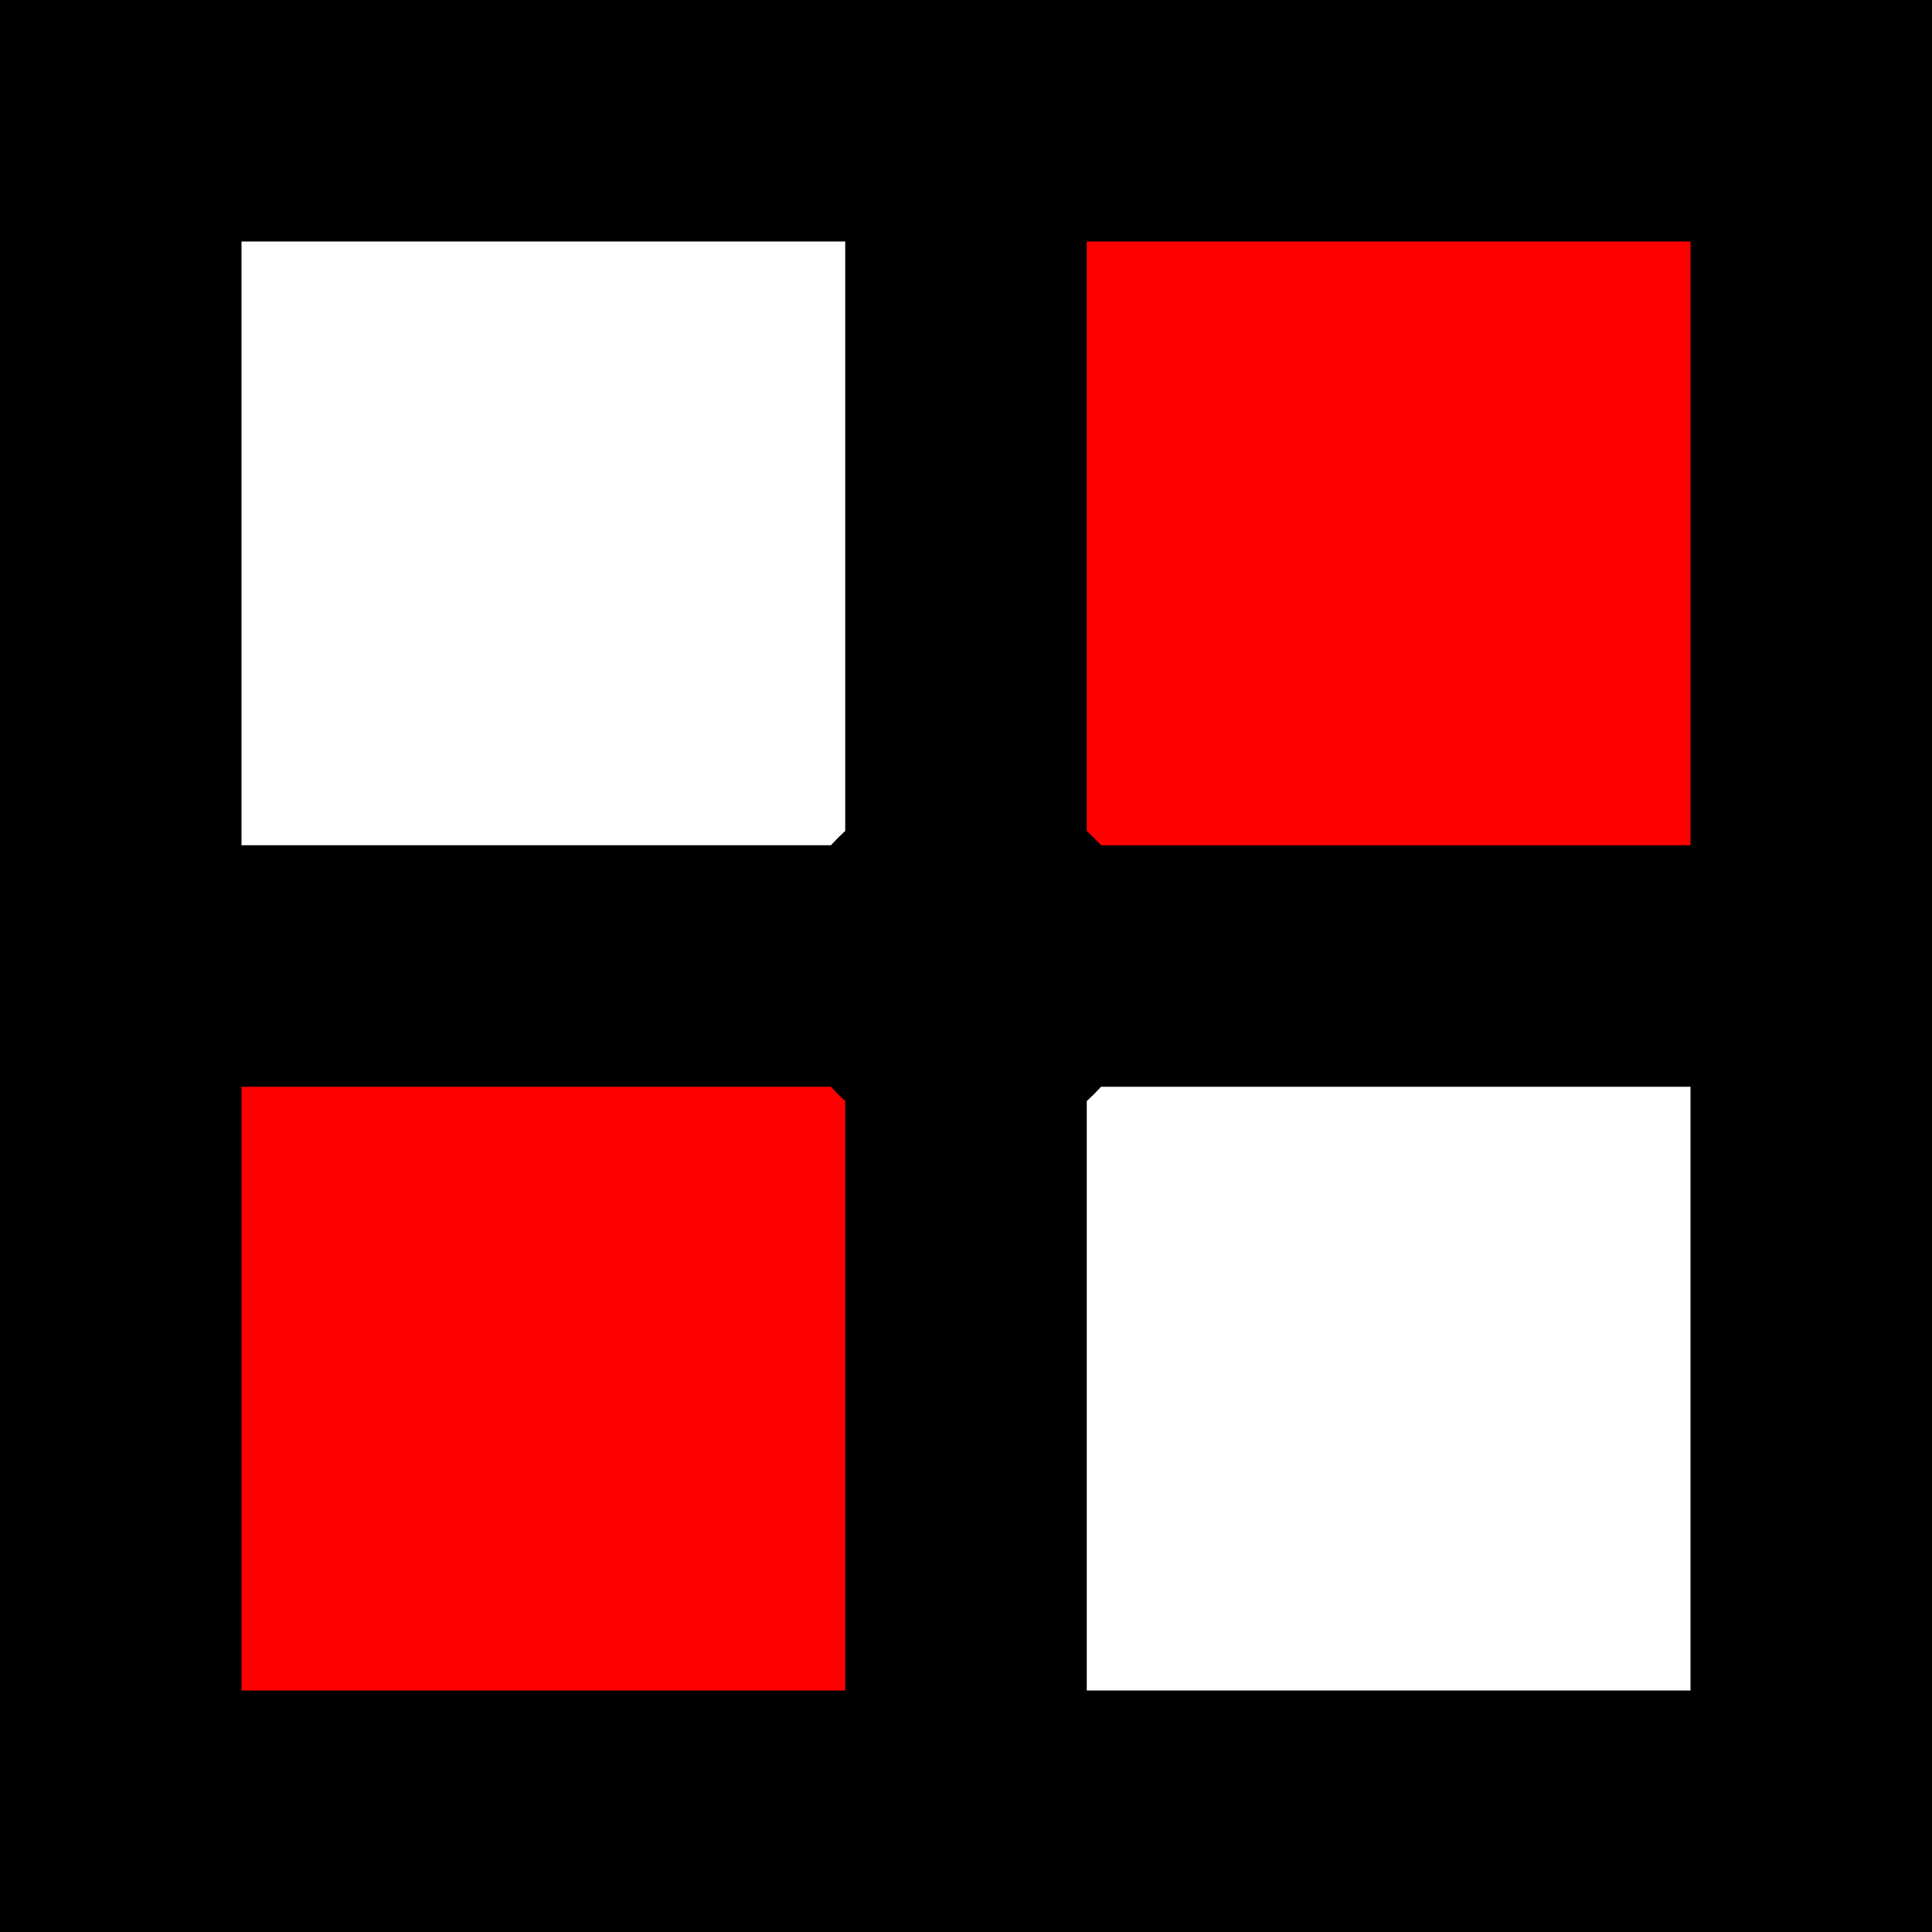 <?xml version="1.0" encoding="utf-8"?>
<!DOCTYPE svg
  PUBLIC '-//W3C//DTD SVG 1.0//EN'
  'http://www.w3.org/TR/2001/REC-SVG-20010904/DTD/svg10.dtd'>
<svg width="64" height="64" preserveAspectRatio="xMinYMin meet" viewBox="0 0 64 64" xmlns="http://www.w3.org/2000/svg" version="1.0" fill-rule="evenodd" xmlns:xlink="http://www.w3.org/1999/xlink">
	<rect x="0" y="0" width="64" height="64" fill="#333333" stroke="none"/>
	<title>...</title>
	<desc>...</desc>
	<clipPath id="clip">
		<rect x="0" y="0" width="64" height="64"/>
	</clipPath>
	<g id="group" transform="scale(1,-1) translate(0,-64)" style="clip-path: url(#clip)">
		<g transform="">
			<rect x="0" y="0" width="64" height="64" style="stroke: none; stroke-linecap: butt; stroke-width: 1; fill: rgb(0%,0%,0%); fill-rule: evenodd;"/>
			<rect x="8" y="8" width="20" height="20" style="stroke: none; stroke-linecap: butt; stroke-width: 1; fill: rgb(100%,0%,0%); fill-rule: evenodd;"/>
			<rect x="36" y="8" width="20" height="20" style="stroke: none; stroke-linecap: butt; stroke-width: 1; fill: rgb(100%,100%,100%); fill-rule: evenodd;"/>
			<rect x="8" y="36" width="20" height="20" style="stroke: none; stroke-linecap: butt; stroke-width: 1; fill: rgb(100%,100%,100%); fill-rule: evenodd;"/>
			<rect x="36" y="36" width="20" height="20" style="stroke: none; stroke-linecap: butt; stroke-width: 1; fill: rgb(100%,0%,0%); fill-rule: evenodd;"/>
			<circle cx="32" cy="32" r="6" style="stroke: none; stroke-linecap: butt; stroke-width: 1; fill: rgb(0%,0%,0%); fill-rule: evenodd;"/>
		</g>
	</g>
</svg>

